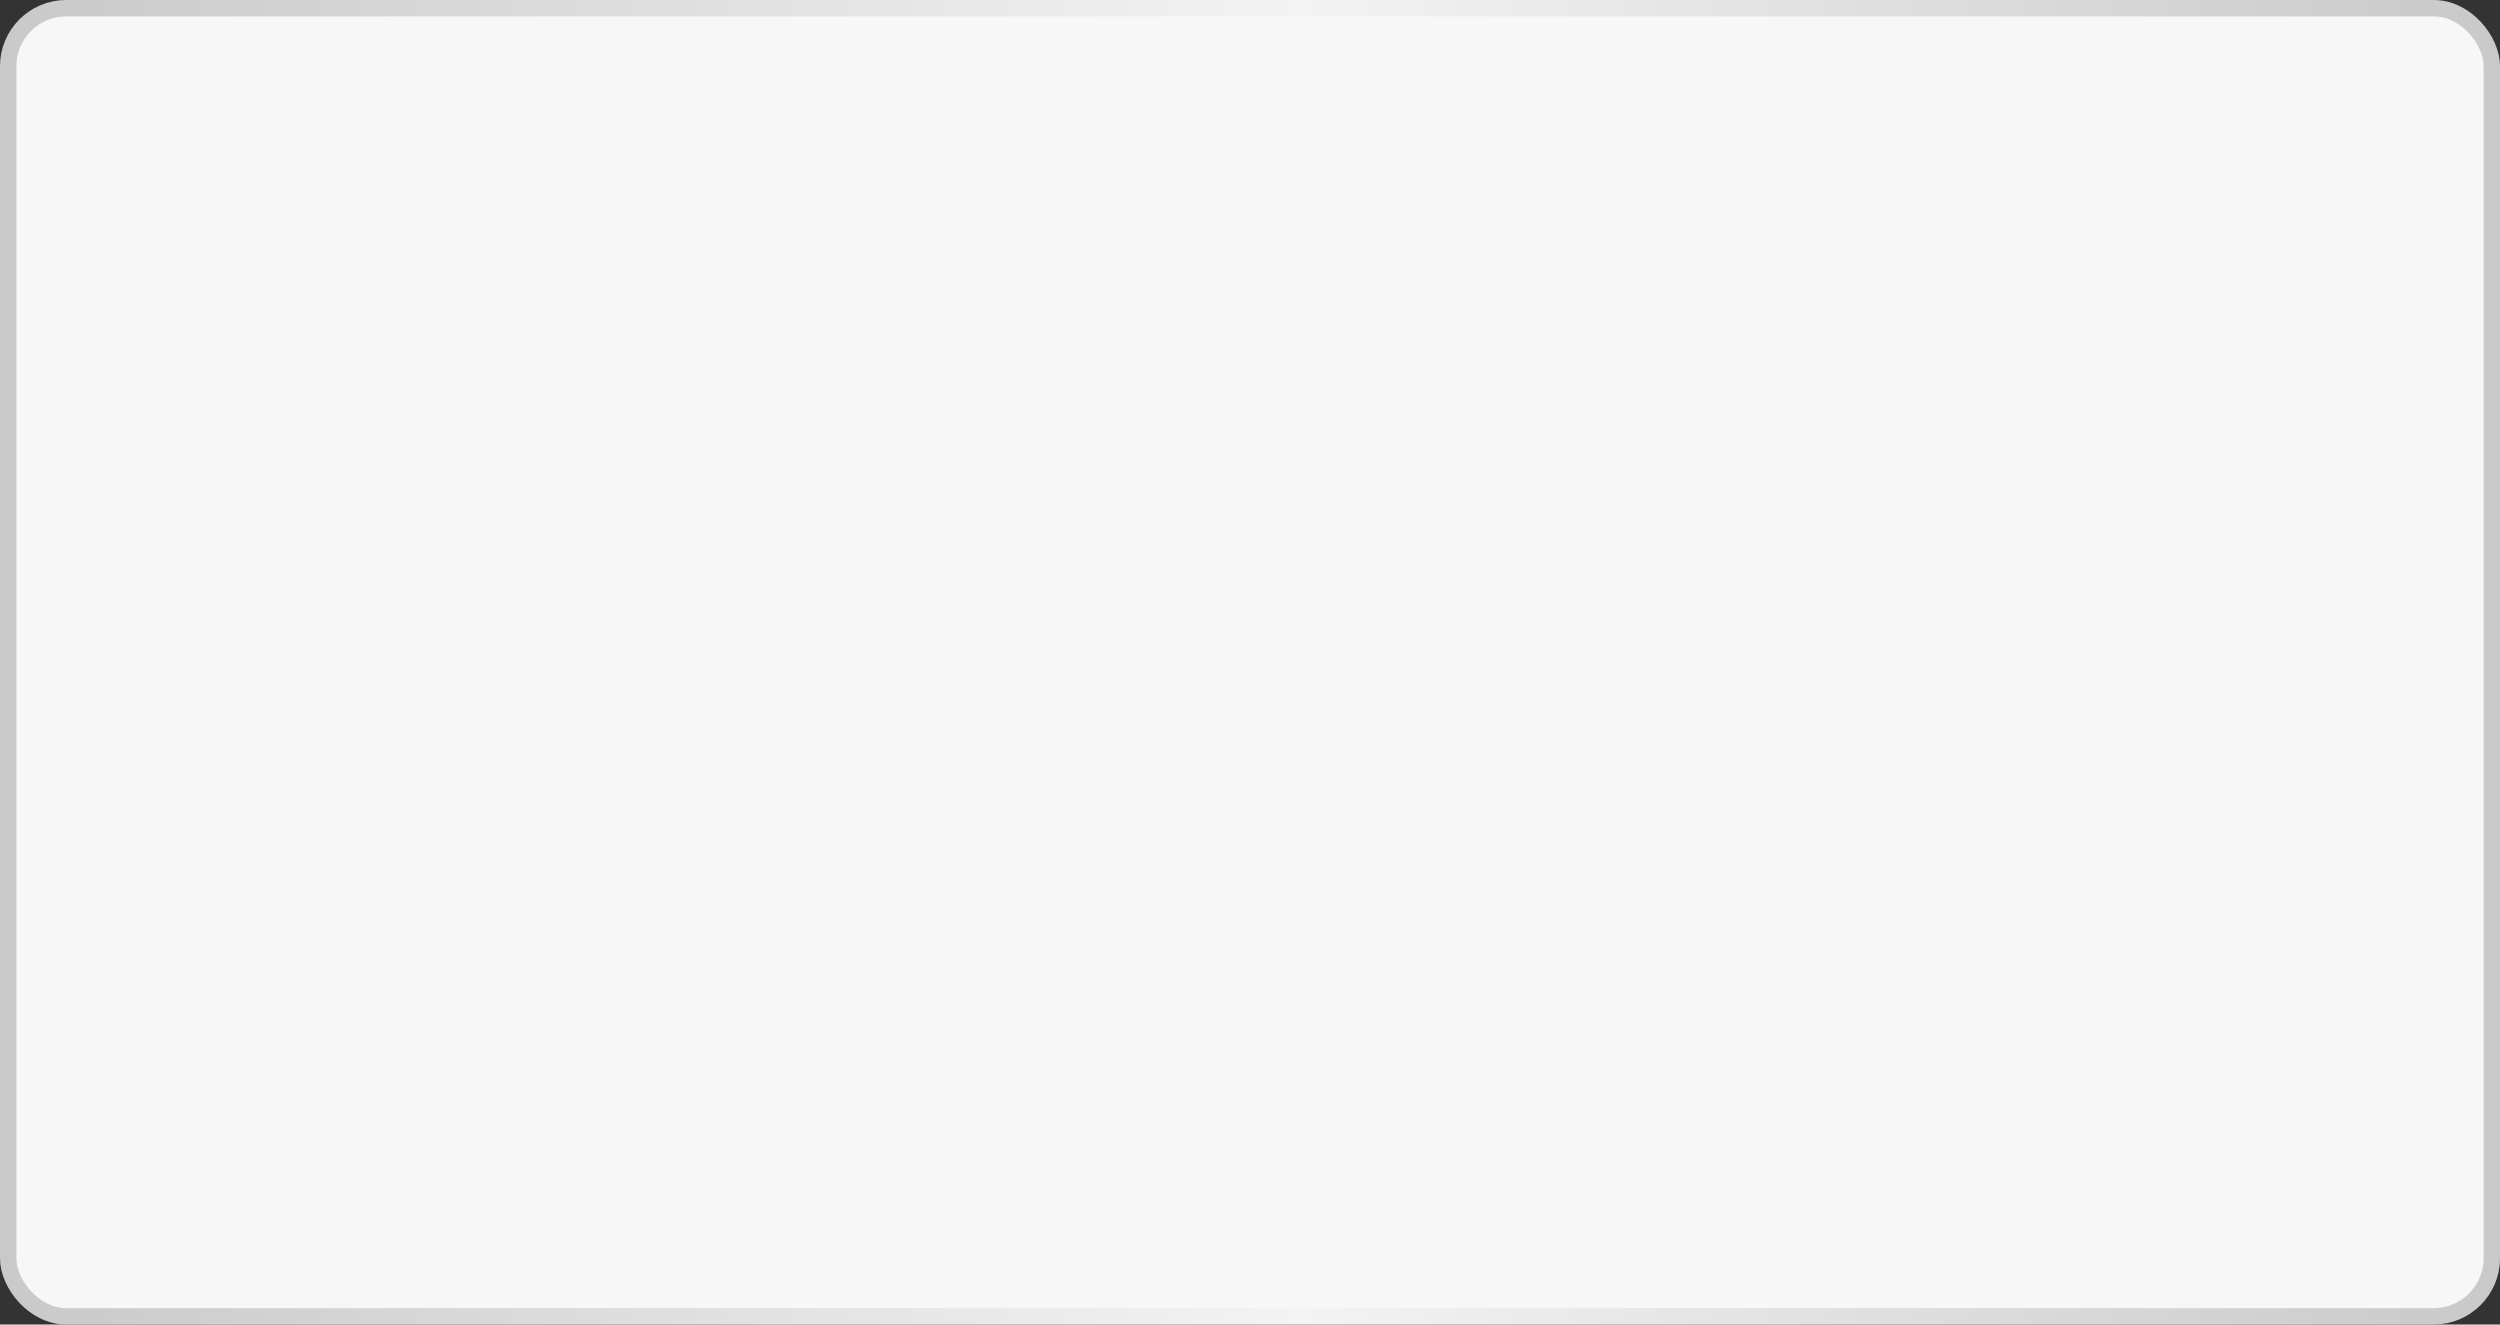 <?xml version="1.0" encoding="UTF-8"?> <svg xmlns="http://www.w3.org/2000/svg" width="151" height="80" viewBox="0 0 151 80" fill="none"><rect x="0" y="0" width="151" height="80" fill="#333333" stroke="none"/><rect x="0.495" y="0.495" width="150.01" height="79.01" rx="3.505" fill="#F7F7F7" stroke="url(#paint0_linear_612_1847)" stroke-width="0.99"></rect><defs><linearGradient id="paint0_linear_612_1847" x1="0" y1="40" x2="151" y2="40" gradientUnits="userSpaceOnUse"><stop stop-color="#C9C9C9"></stop><stop offset="0.52" stop-color="#F3F3F3"></stop><stop offset="1" stop-color="#C9C9C9"></stop></linearGradient></defs></svg> 